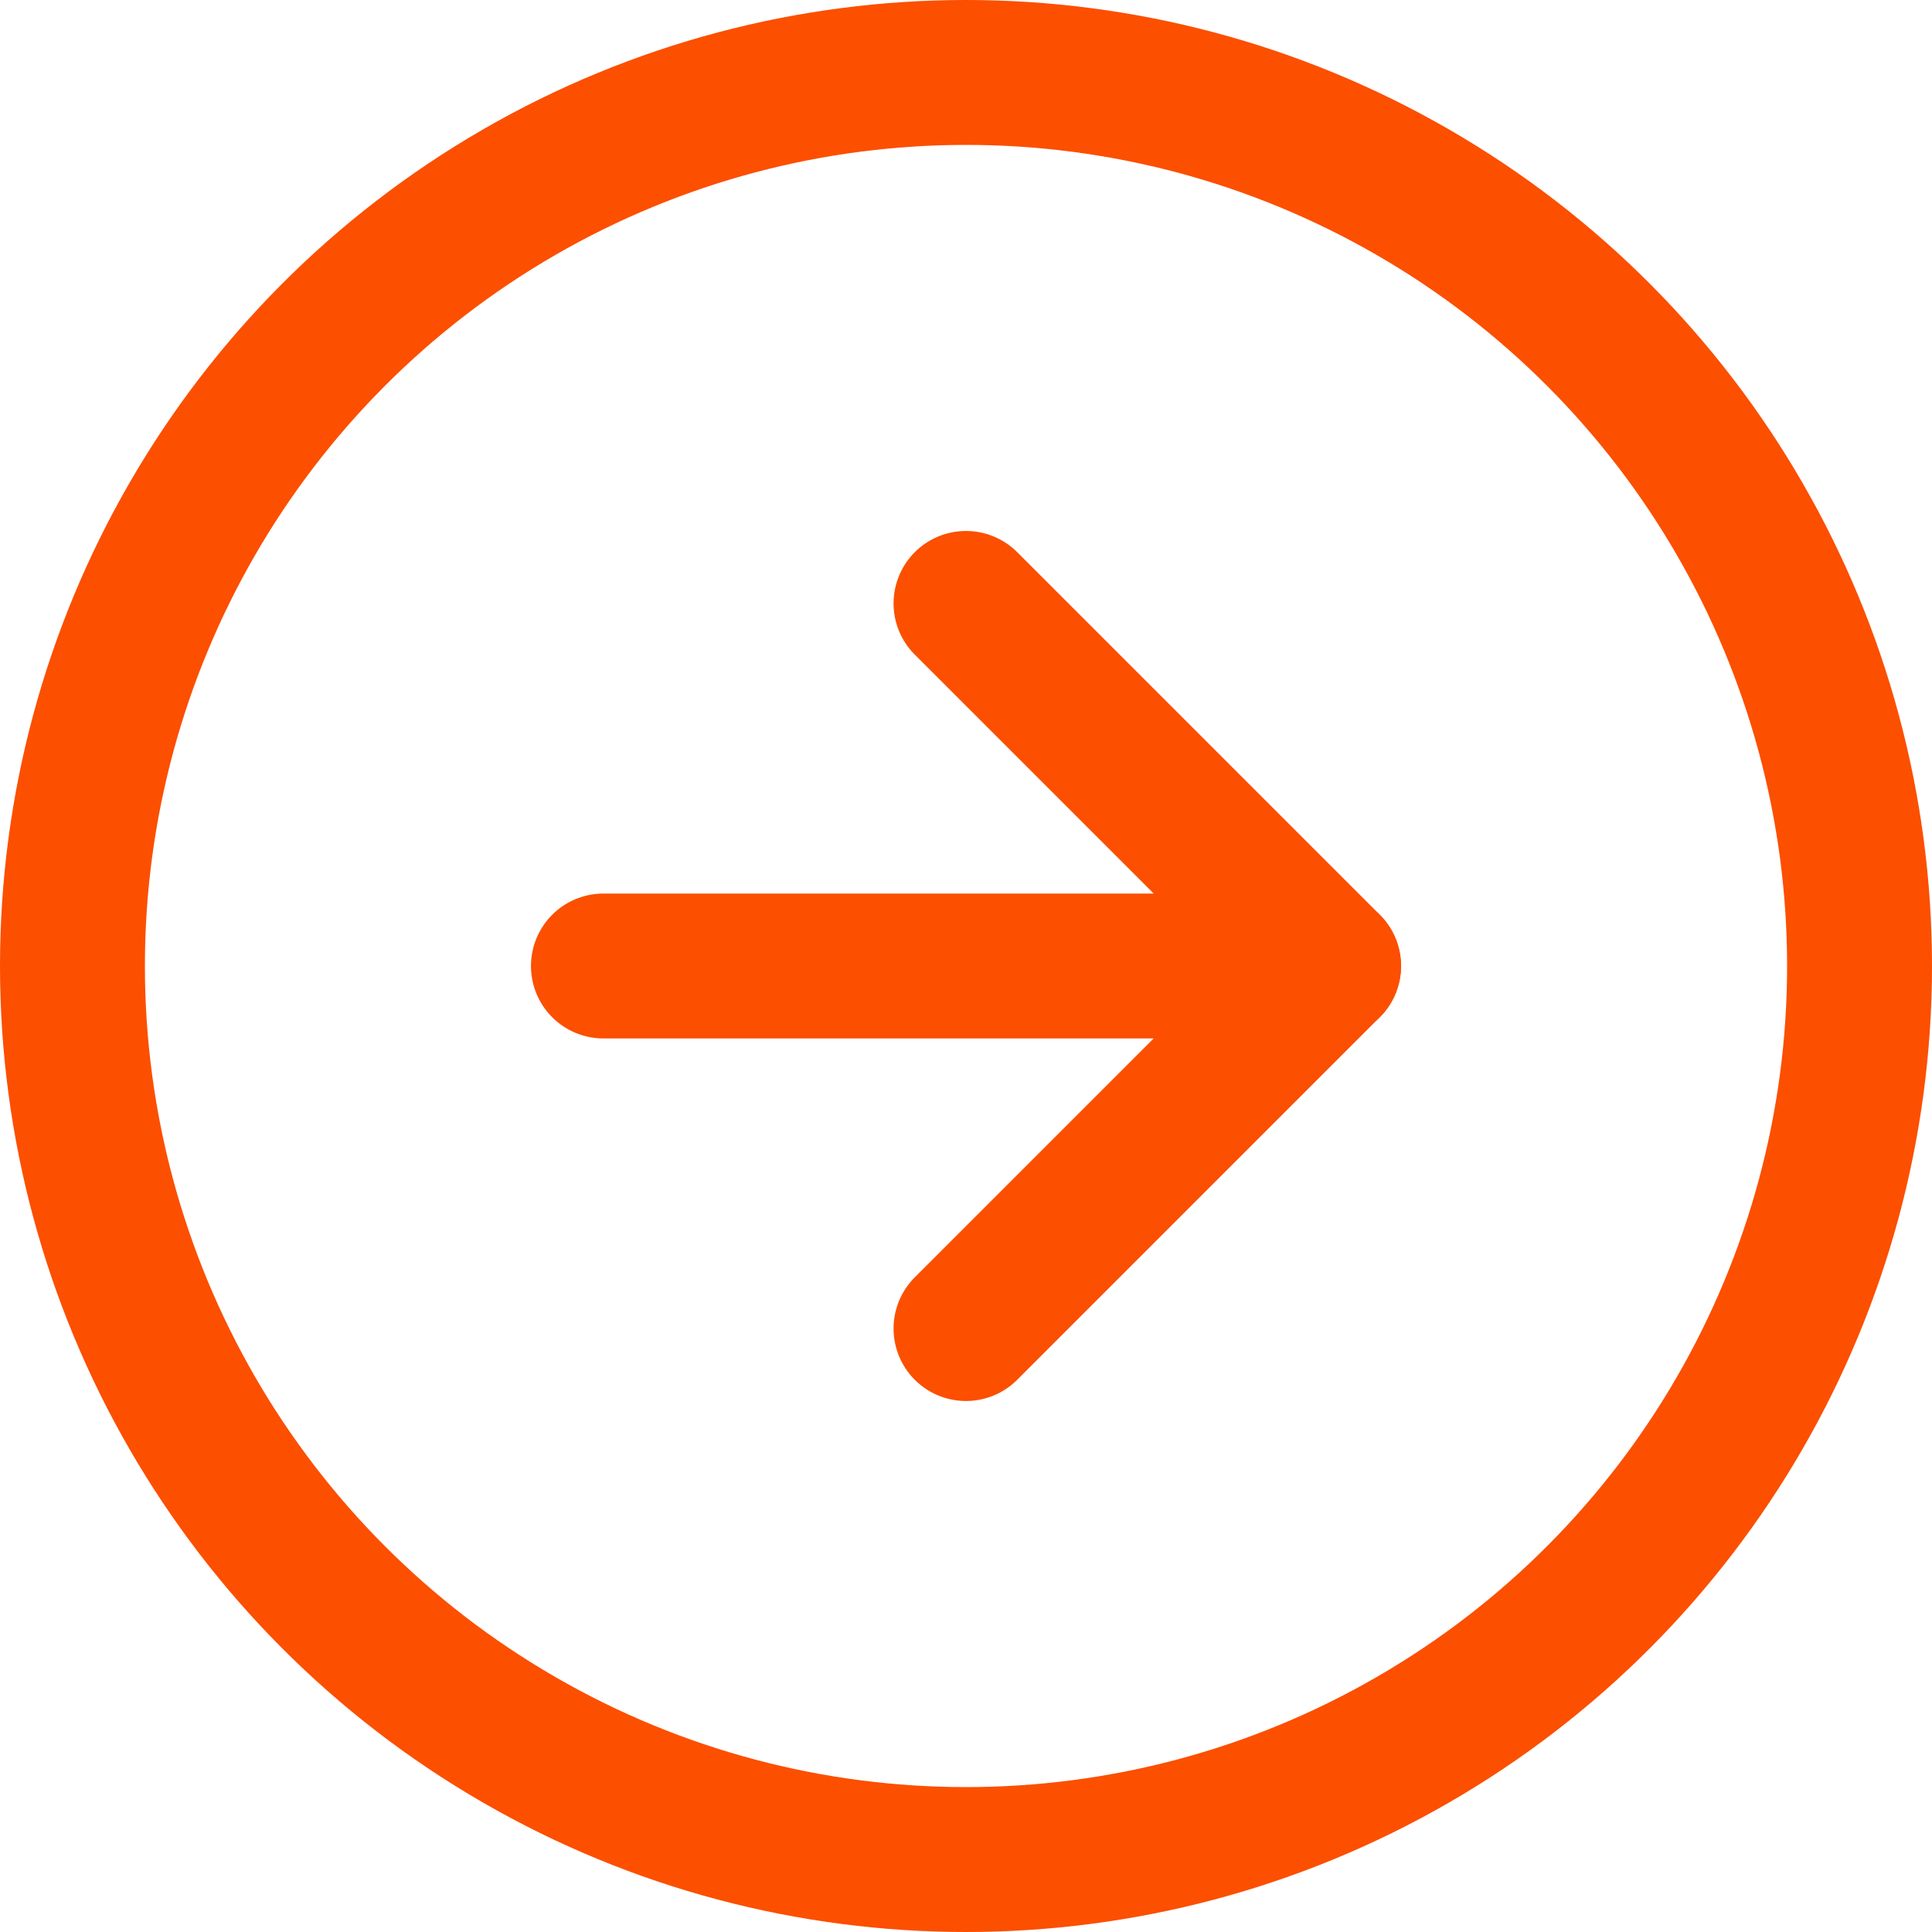 <svg id="AVANÇO" xmlns="http://www.w3.org/2000/svg" width="40" height="40" viewBox="0 0 40 40">
  <path id="Caminho_1676" data-name="Caminho 1676" d="M0,0V15.014" transform="translate(27.507 20) rotate(90)" fill="none" stroke="#fc4f00" stroke-linecap="round" stroke-width="3"/>
  <path id="Caminho_2148" data-name="Caminho 2148" d="M0,0H10.616V10.616" transform="translate(20 12.493) rotate(45)" fill="none" stroke="#fc4f00" stroke-linecap="round" stroke-linejoin="round" stroke-width="3"/>
  <g id="Elipse_33" data-name="Elipse 33" fill="none" stroke="#fc4f00" stroke-linecap="round" stroke-linejoin="round" stroke-width="3">
    <circle cx="20" cy="20" r="20" stroke="none"/>
    <circle cx="20" cy="20" r="18.5" fill="none"/>
  </g>
</svg>
